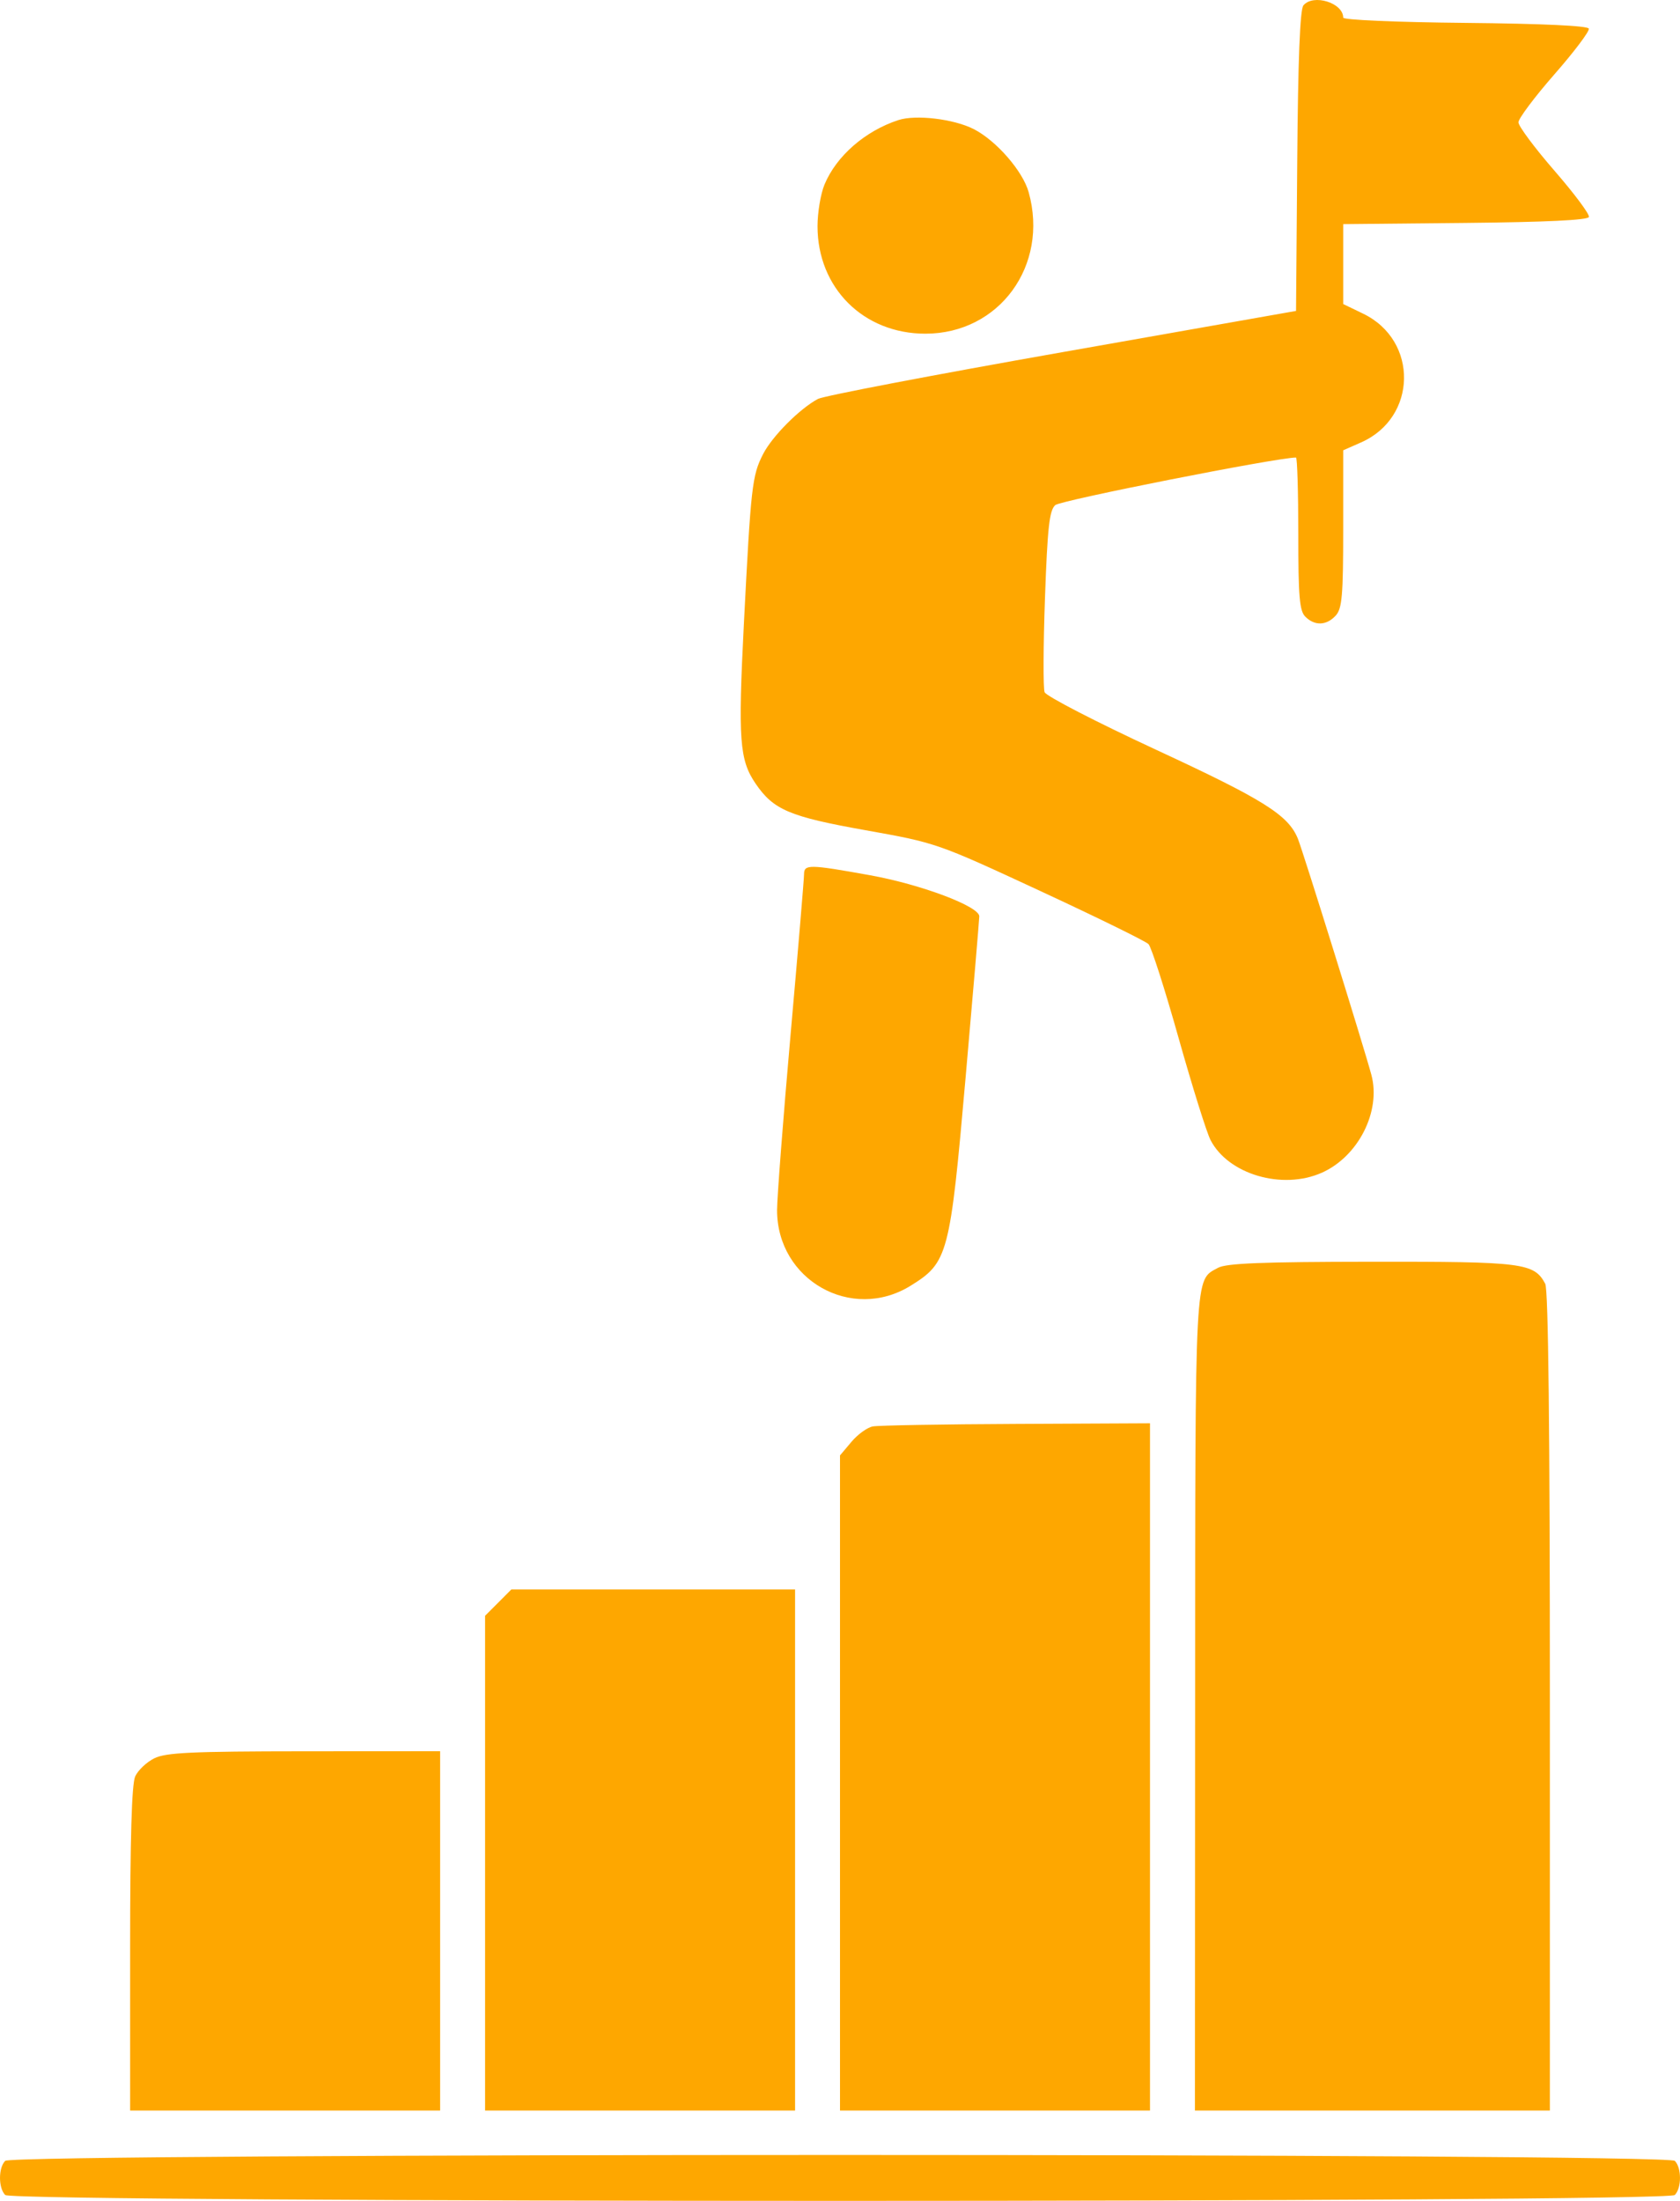 <?xml version="1.0" encoding="UTF-8"?> <svg xmlns="http://www.w3.org/2000/svg" width="42" height="55" viewBox="0 0 42 55" fill="none"><path fill-rule="evenodd" clip-rule="evenodd" d="M32.585 0.135C32.5 0.236 32.45 1.494 32.431 4.027L32.401 7.77L26.552 8.802C23.336 9.369 20.589 9.894 20.449 9.969C19.989 10.215 19.303 10.905 19.076 11.35C18.802 11.886 18.773 12.15 18.597 15.588C18.449 18.489 18.486 18.99 18.89 19.583C19.338 20.239 19.736 20.408 21.636 20.747C23.411 21.064 23.421 21.067 25.998 22.262C27.419 22.921 28.64 23.52 28.712 23.593C28.784 23.666 29.122 24.721 29.464 25.937C29.807 27.153 30.166 28.303 30.264 28.491C30.707 29.348 32.055 29.744 33.042 29.308C33.957 28.904 34.531 27.772 34.284 26.859C34.092 26.146 32.577 21.282 32.448 20.962C32.209 20.369 31.599 19.986 28.899 18.735C27.405 18.043 26.153 17.396 26.115 17.298C26.078 17.201 26.082 16.145 26.124 14.953C26.187 13.178 26.234 12.755 26.381 12.623C26.513 12.503 31.926 11.434 32.4 11.434C32.431 11.434 32.457 12.289 32.457 13.335C32.457 14.912 32.487 15.265 32.633 15.411C32.868 15.646 33.166 15.634 33.394 15.382C33.552 15.208 33.58 14.883 33.58 13.215V11.253L34.027 11.056C35.433 10.436 35.466 8.51 34.081 7.84L33.58 7.598V6.599V5.601L36.632 5.571C38.65 5.551 39.697 5.501 39.723 5.422C39.745 5.357 39.357 4.837 38.861 4.266C38.366 3.696 37.961 3.152 37.961 3.057C37.961 2.963 38.365 2.423 38.86 1.858C39.355 1.293 39.742 0.779 39.721 0.716C39.697 0.644 38.574 0.591 36.632 0.572C34.889 0.555 33.58 0.498 33.58 0.44C33.58 0.07 32.83 -0.161 32.585 0.135ZM22.459 3.001C21.626 3.274 20.91 3.898 20.613 4.611C20.517 4.841 20.438 5.31 20.438 5.653C20.438 7.195 21.586 8.339 23.134 8.339C24.982 8.339 26.227 6.636 25.717 4.804C25.571 4.276 24.907 3.514 24.343 3.226C23.844 2.972 22.896 2.859 22.459 3.001ZM20.101 21.85C20.101 21.96 19.95 23.764 19.764 25.858C19.579 27.953 19.427 29.926 19.427 30.243C19.427 31.988 21.289 33.042 22.763 32.132C23.702 31.551 23.75 31.37 24.141 26.917C24.329 24.782 24.482 22.974 24.482 22.899C24.482 22.65 23.025 22.102 21.754 21.873C20.223 21.597 20.101 21.596 20.101 21.85ZM30.448 31.684C29.862 32.008 29.882 31.627 29.878 42.556L29.873 52.743H34.31H38.747V42.52C38.747 35.724 38.708 32.226 38.631 32.082C38.352 31.561 38.086 31.527 34.288 31.531C31.539 31.534 30.654 31.569 30.448 31.684ZM21.818 35.647C21.681 35.673 21.441 35.847 21.285 36.033L21 36.371V44.557V52.743H24.875H28.75V44.156V35.568L25.409 35.584C23.571 35.592 21.955 35.62 21.818 35.647ZM12.455 40.05L12.127 40.378V46.56V52.743H16.002H19.877V46.232V39.721H16.33H12.783L12.455 40.05ZM3.858 43.94C3.665 44.035 3.45 44.239 3.38 44.392C3.293 44.583 3.253 45.94 3.253 48.707V52.743H7.128H11.003V48.253V43.763L7.605 43.765C4.778 43.767 4.149 43.797 3.858 43.94ZM0.13 54C-0.043 54.173 -0.043 54.679 0.13 54.853C0.326 55.049 41.674 55.049 41.87 54.853C42.043 54.679 42.043 54.173 41.87 54C41.674 53.804 0.326 53.804 0.13 54Z" fill="#FEA700"></path></svg> 